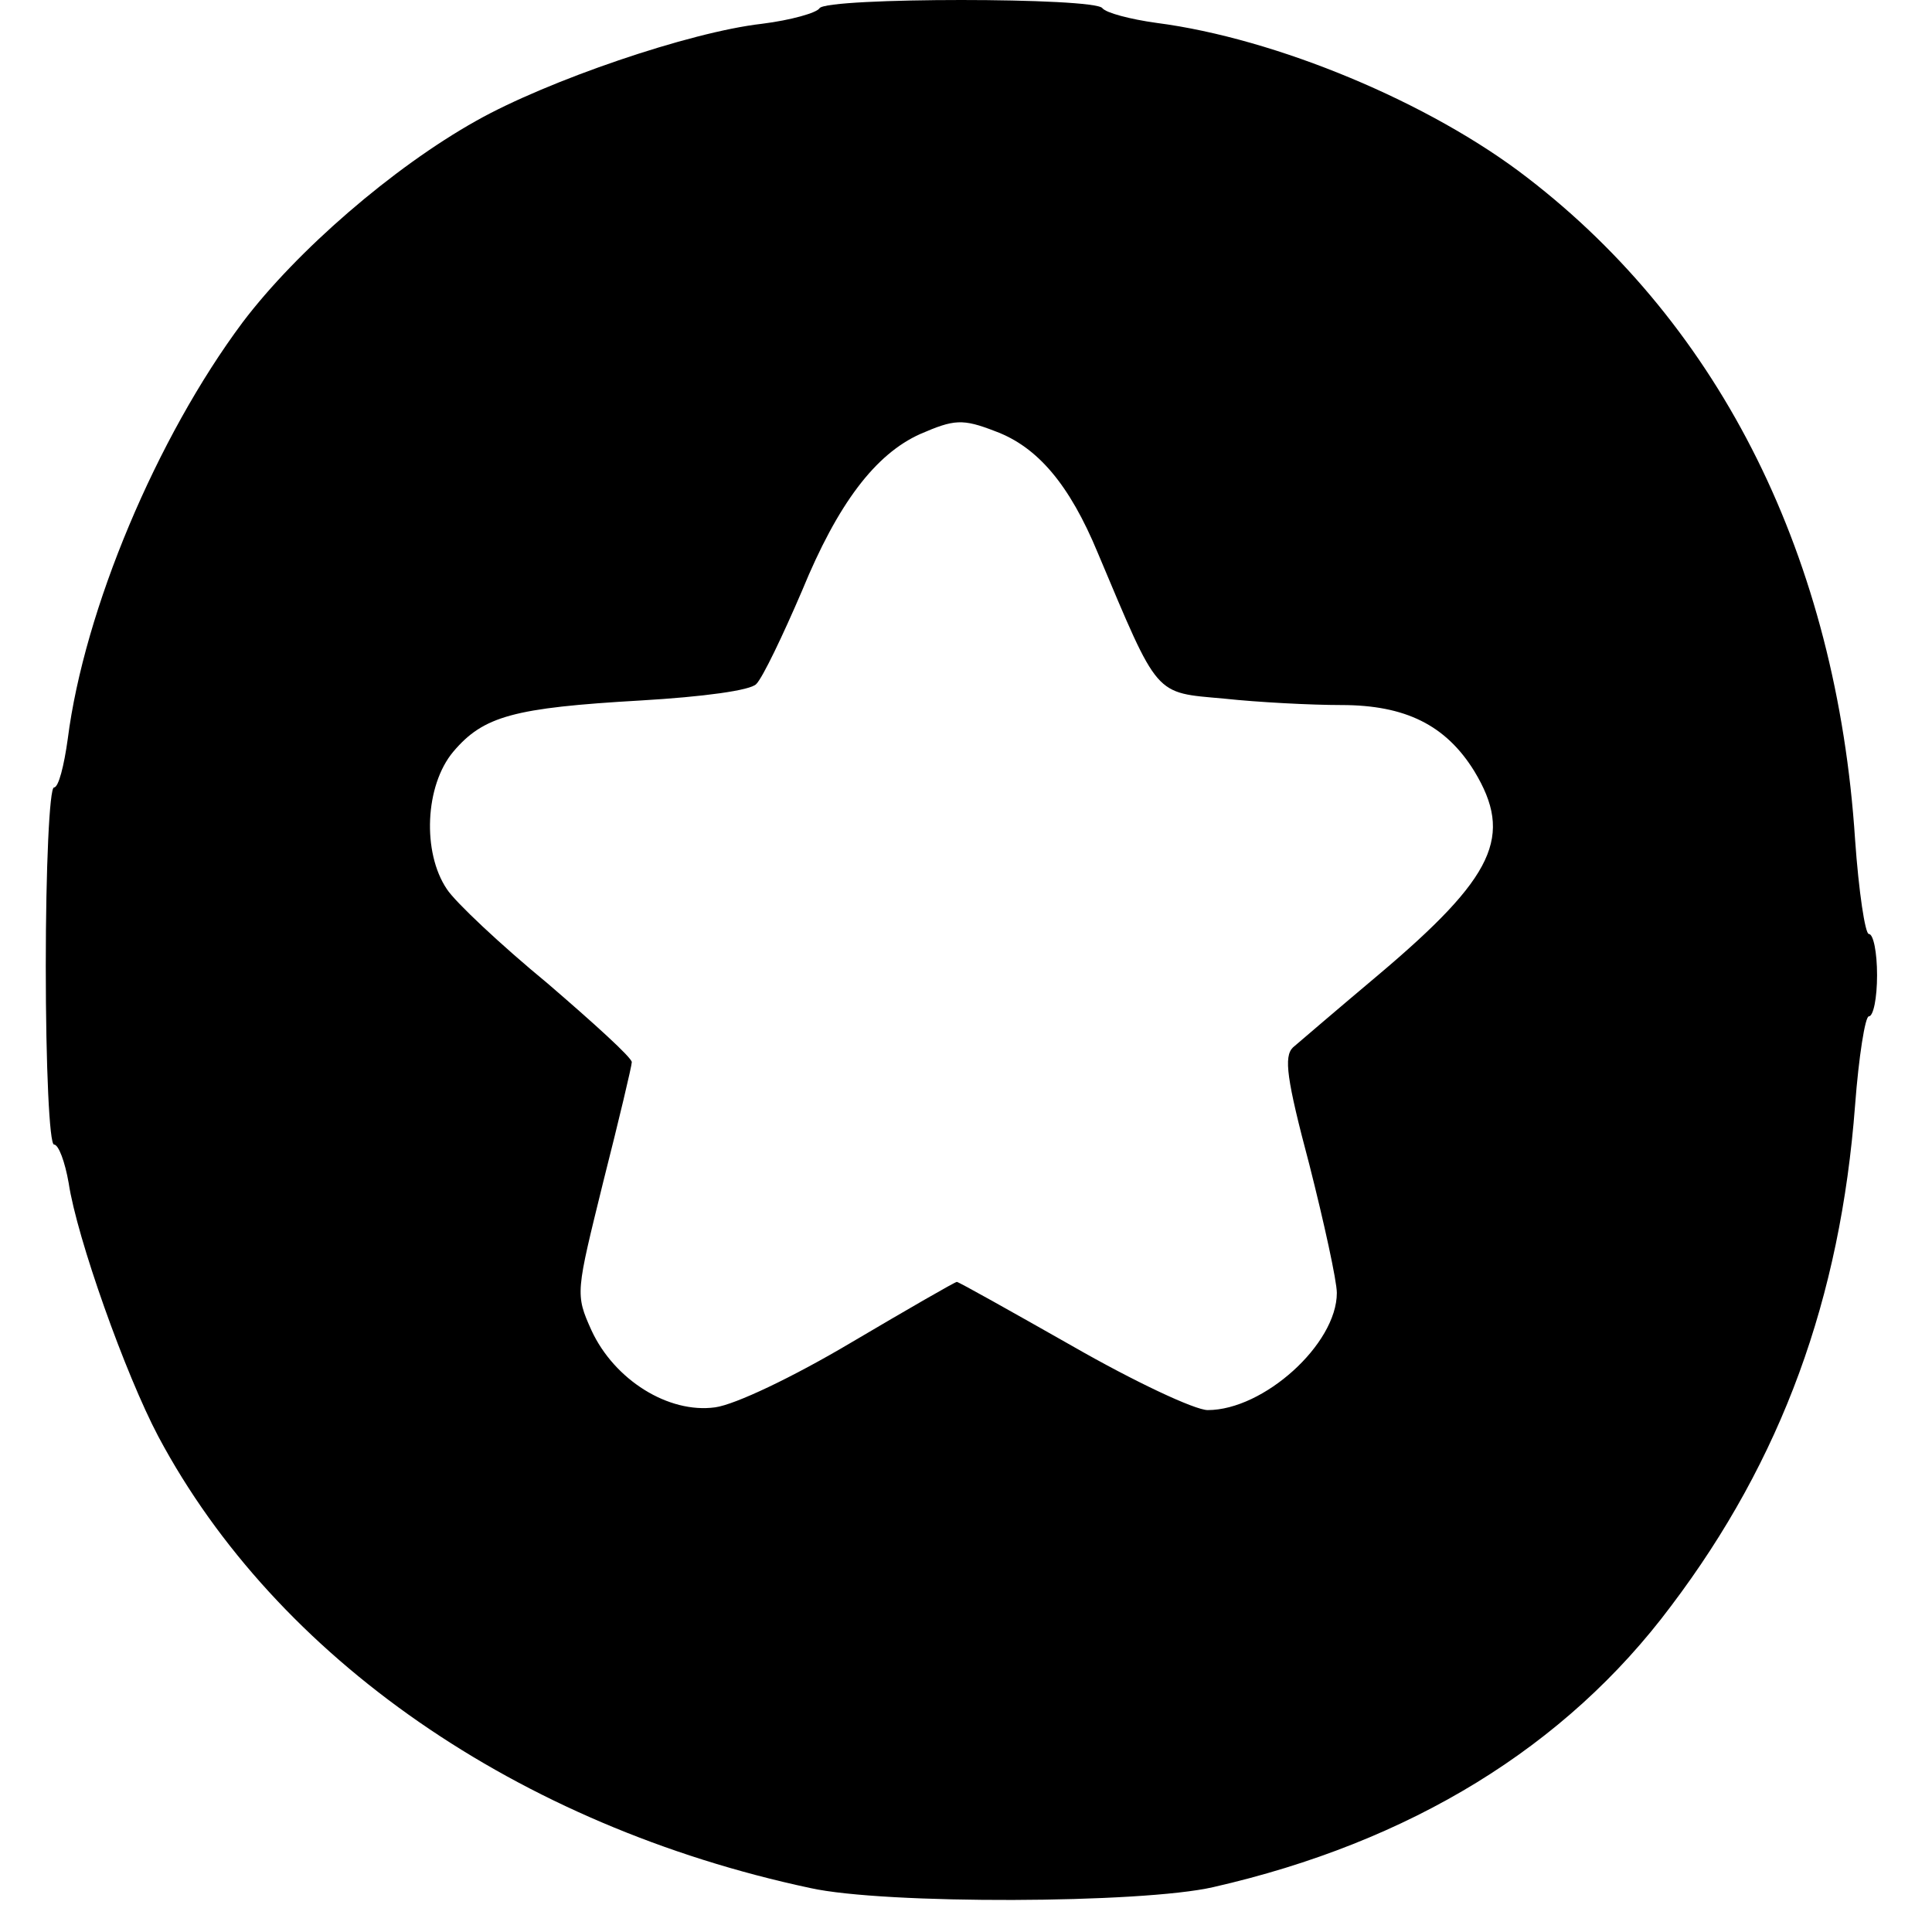 <?xml version="1.0" standalone="no"?>
<!DOCTYPE svg PUBLIC "-//W3C//DTD SVG 20010904//EN"
 "http://www.w3.org/TR/2001/REC-SVG-20010904/DTD/svg10.dtd">
<svg version="1.0" xmlns="http://www.w3.org/2000/svg"
 width="211pt" height="211pt" viewBox="0 0 211 211"
 preserveAspectRatio="xMidYMid meet">
<g transform="translate(0,211) scale(0.1,-0.1)"
fill="#000000" stroke="none">
<path d="M895 2101 c-3 -5 -31 -13 -63 -17 -79 -9 -234 -62 -312 -106 -91 -51
-196 -142 -255 -220 -94 -126 -173 -314 -191 -455 -4 -29 -10 -53 -15 -53 -5
0 -9 -88 -9 -195 0 -111 4 -195 9 -195 5 0 12 -19 16 -42 9 -60 62 -209 98
-277 129 -242 393 -425 712 -493 81 -18 362 -17 440 1 215 49 385 153 500 307
121 160 185 336 201 547 4 53 11 97 15 97 5 0 9 20 9 45 0 25 -4 45 -9 45 -4
0 -11 46 -15 103 -20 307 -146 560 -358 723 -106 82 -274 152 -405 169 -29 4
-55 11 -59 16 -7 12 -301 12 -309 0z m192 -462 c46 -17 81 -58 112 -133 67
-159 61 -152 138 -159 37 -4 95 -7 128 -7 70 0 114 -22 145 -72 43 -71 23
-115 -105 -223 -44 -37 -86 -73 -93 -79 -10 -10 -7 -34 18 -128 16 -63 30
-127 30 -140 0 -56 -80 -128 -141 -128 -14 0 -80 31 -148 70 -67 38 -124 70
-126 70 -2 0 -54 -30 -115 -66 -64 -38 -127 -68 -149 -71 -51 -7 -110 30 -135
84 -18 40 -17 41 13 163 17 67 31 126 31 130 0 5 -42 43 -92 86 -51 42 -101
89 -110 103 -27 40 -24 113 7 150 33 39 66 48 205 56 68 4 120 11 126 18 7 7
29 53 50 102 39 95 80 149 129 171 37 16 46 17 82 3z"/>
</g>
</svg>
